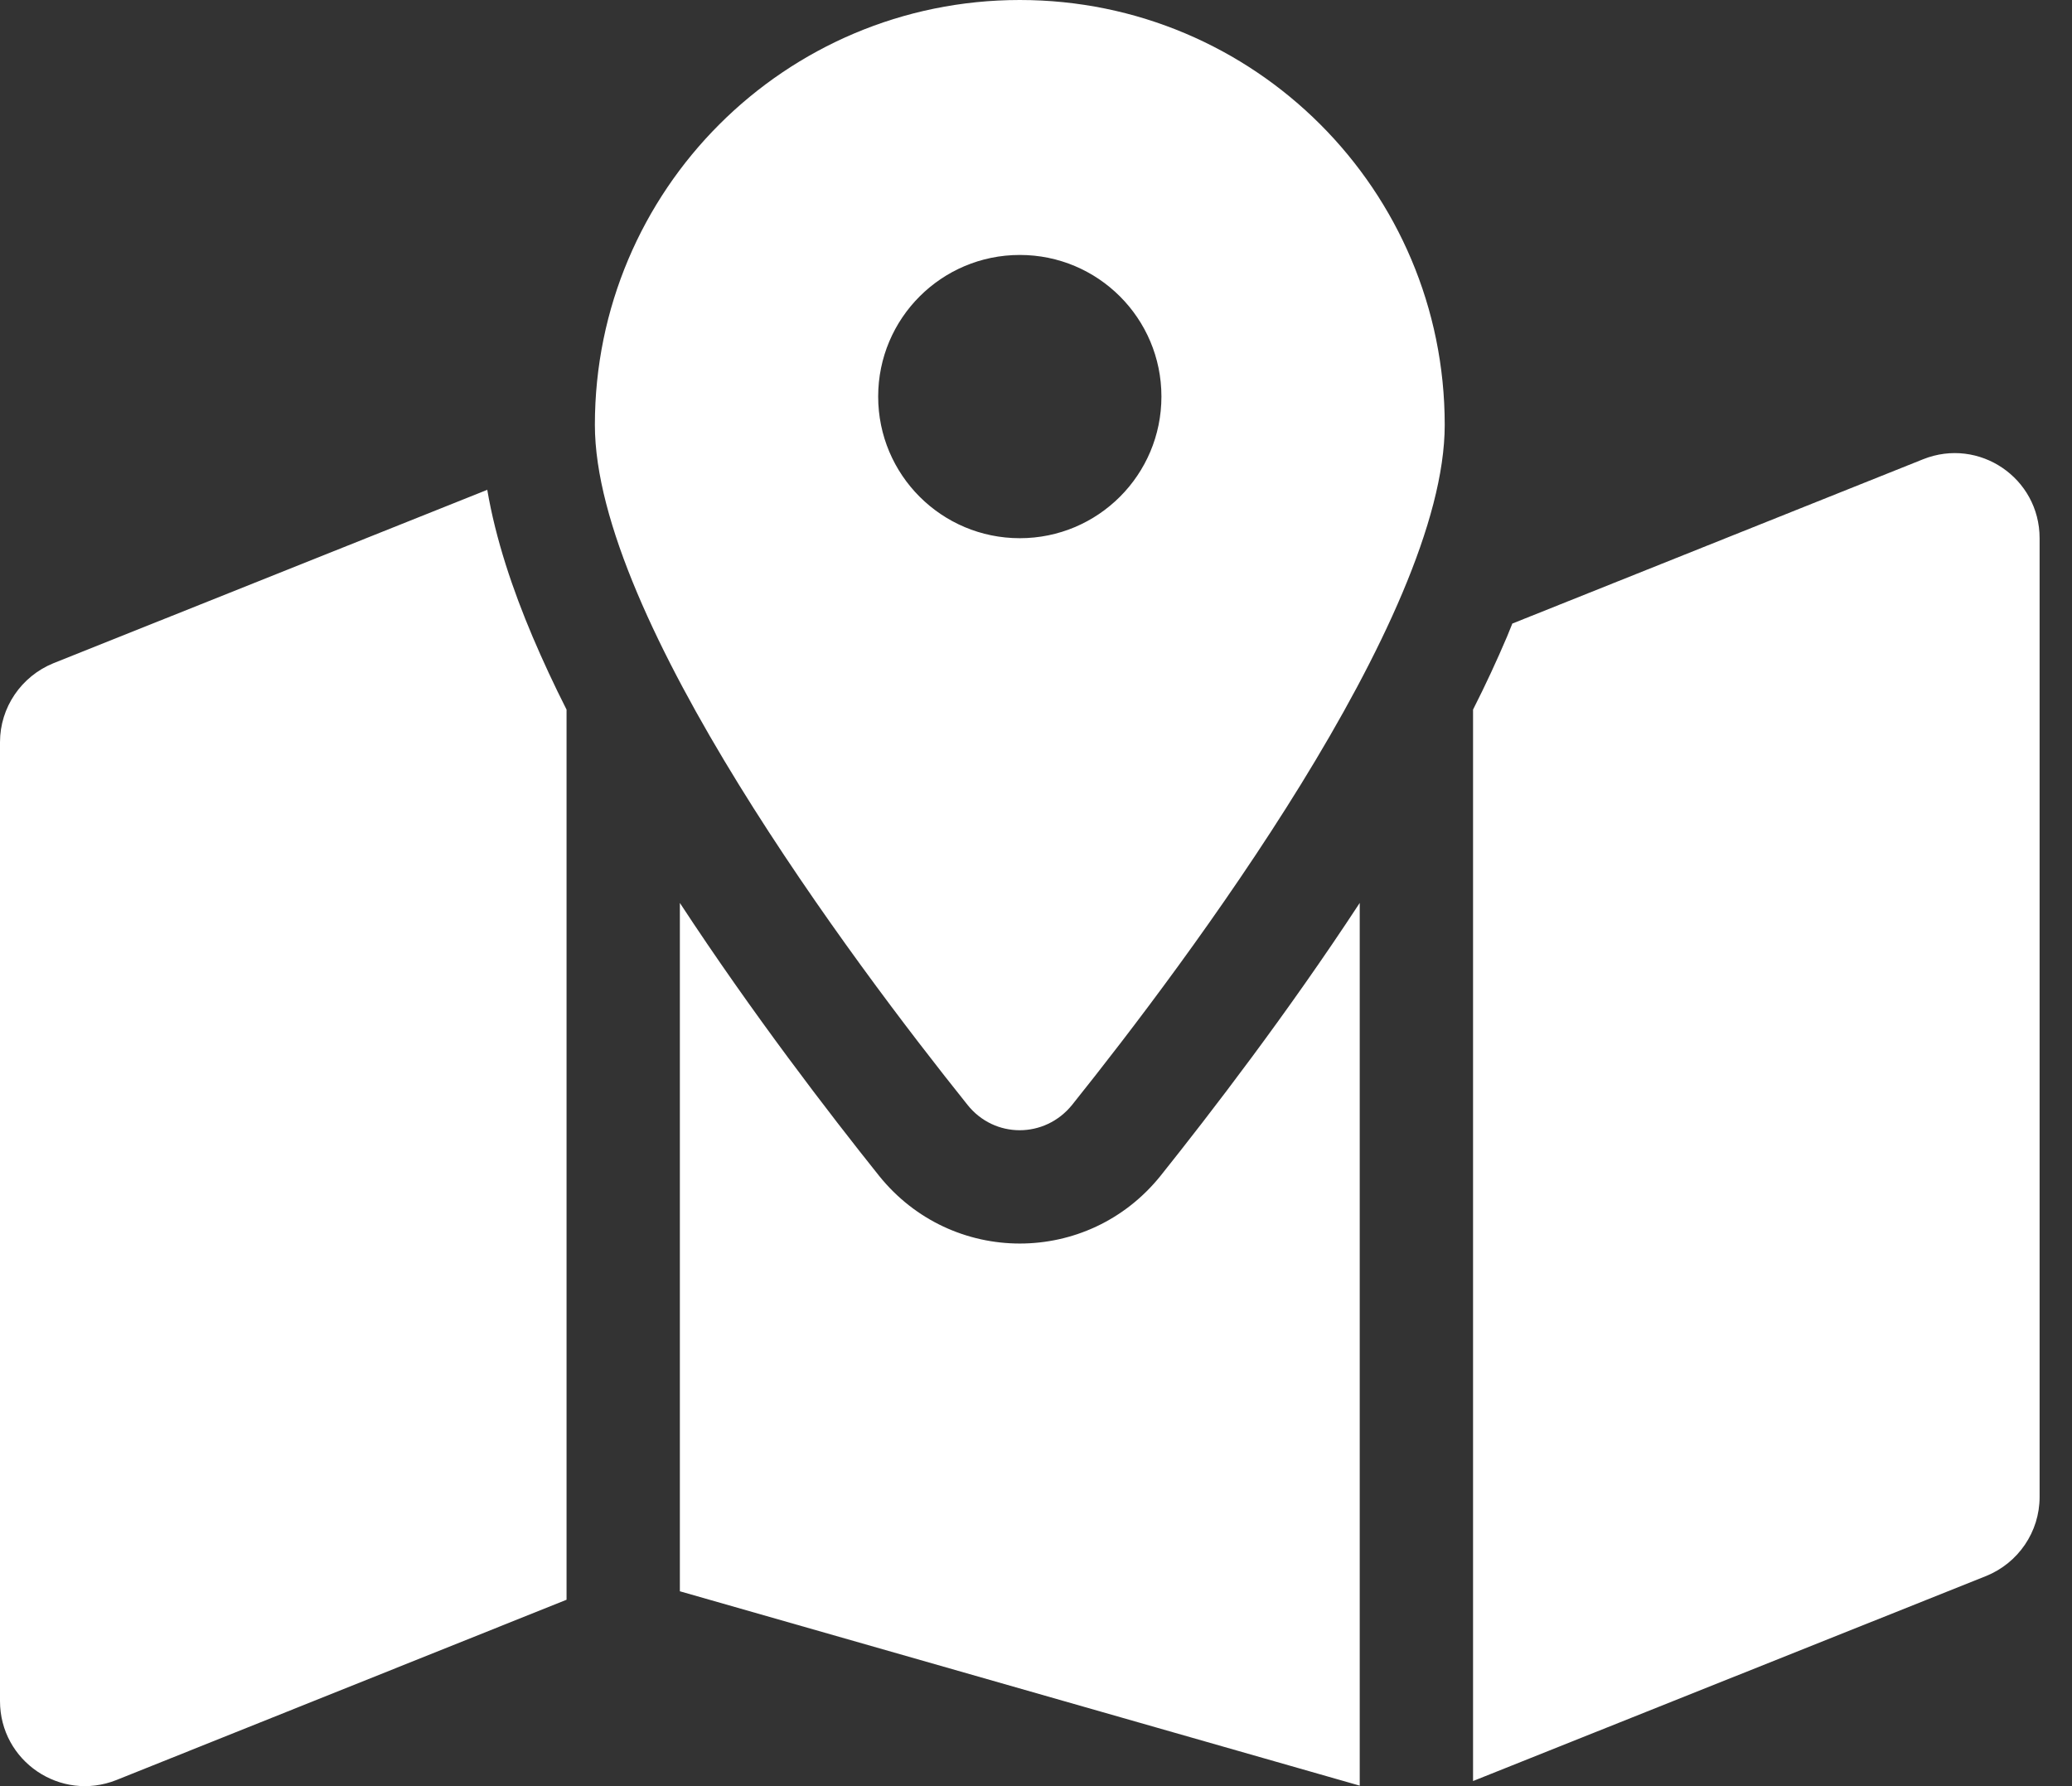 <?xml version="1.0" encoding="UTF-8"?> <svg xmlns="http://www.w3.org/2000/svg" width="58" height="50" viewBox="0 0 58 50" fill="none"><rect x="0" y="0" width="58" height="50" fill="#333333" stroke="none"/> <path d="M40.441 11.894C40.441 17.306 33.195 26.951 30.014 30.925C29.25 31.877 27.833 31.877 27.08 30.925C23.898 26.951 16.652 17.306 16.652 11.894C16.652 5.323 21.975 0 28.547 0C35.118 0 40.441 5.323 40.441 11.894ZM41.234 19.864C41.581 19.18 41.898 18.496 42.185 17.822C42.235 17.703 42.285 17.574 42.334 17.455L53.832 12.856C55.398 12.231 57.093 13.381 57.093 15.066V41.908C57.093 42.879 56.498 43.752 55.596 44.118L41.234 49.857V19.864ZM13.639 13.708C13.877 15.106 14.353 16.513 14.908 17.822C15.195 18.496 15.512 19.18 15.859 19.864V44.782L3.261 49.828C1.695 50.452 0 49.302 0 47.617V20.776C0 19.804 0.595 18.932 1.497 18.565L13.649 13.708H13.639ZM32.492 32.908C33.869 31.183 36.03 28.378 38.062 25.276V49.986L19.031 44.545V25.276C21.063 28.378 23.224 31.183 24.602 32.908C26.634 35.445 30.46 35.445 32.492 32.908ZM28.547 15.066C30.737 15.066 32.511 13.292 32.511 11.101C32.511 8.911 30.737 7.137 28.547 7.137C26.356 7.137 24.582 8.911 24.582 11.101C24.582 13.292 26.356 15.066 28.547 15.066Z" fill="white"></path> </svg> 